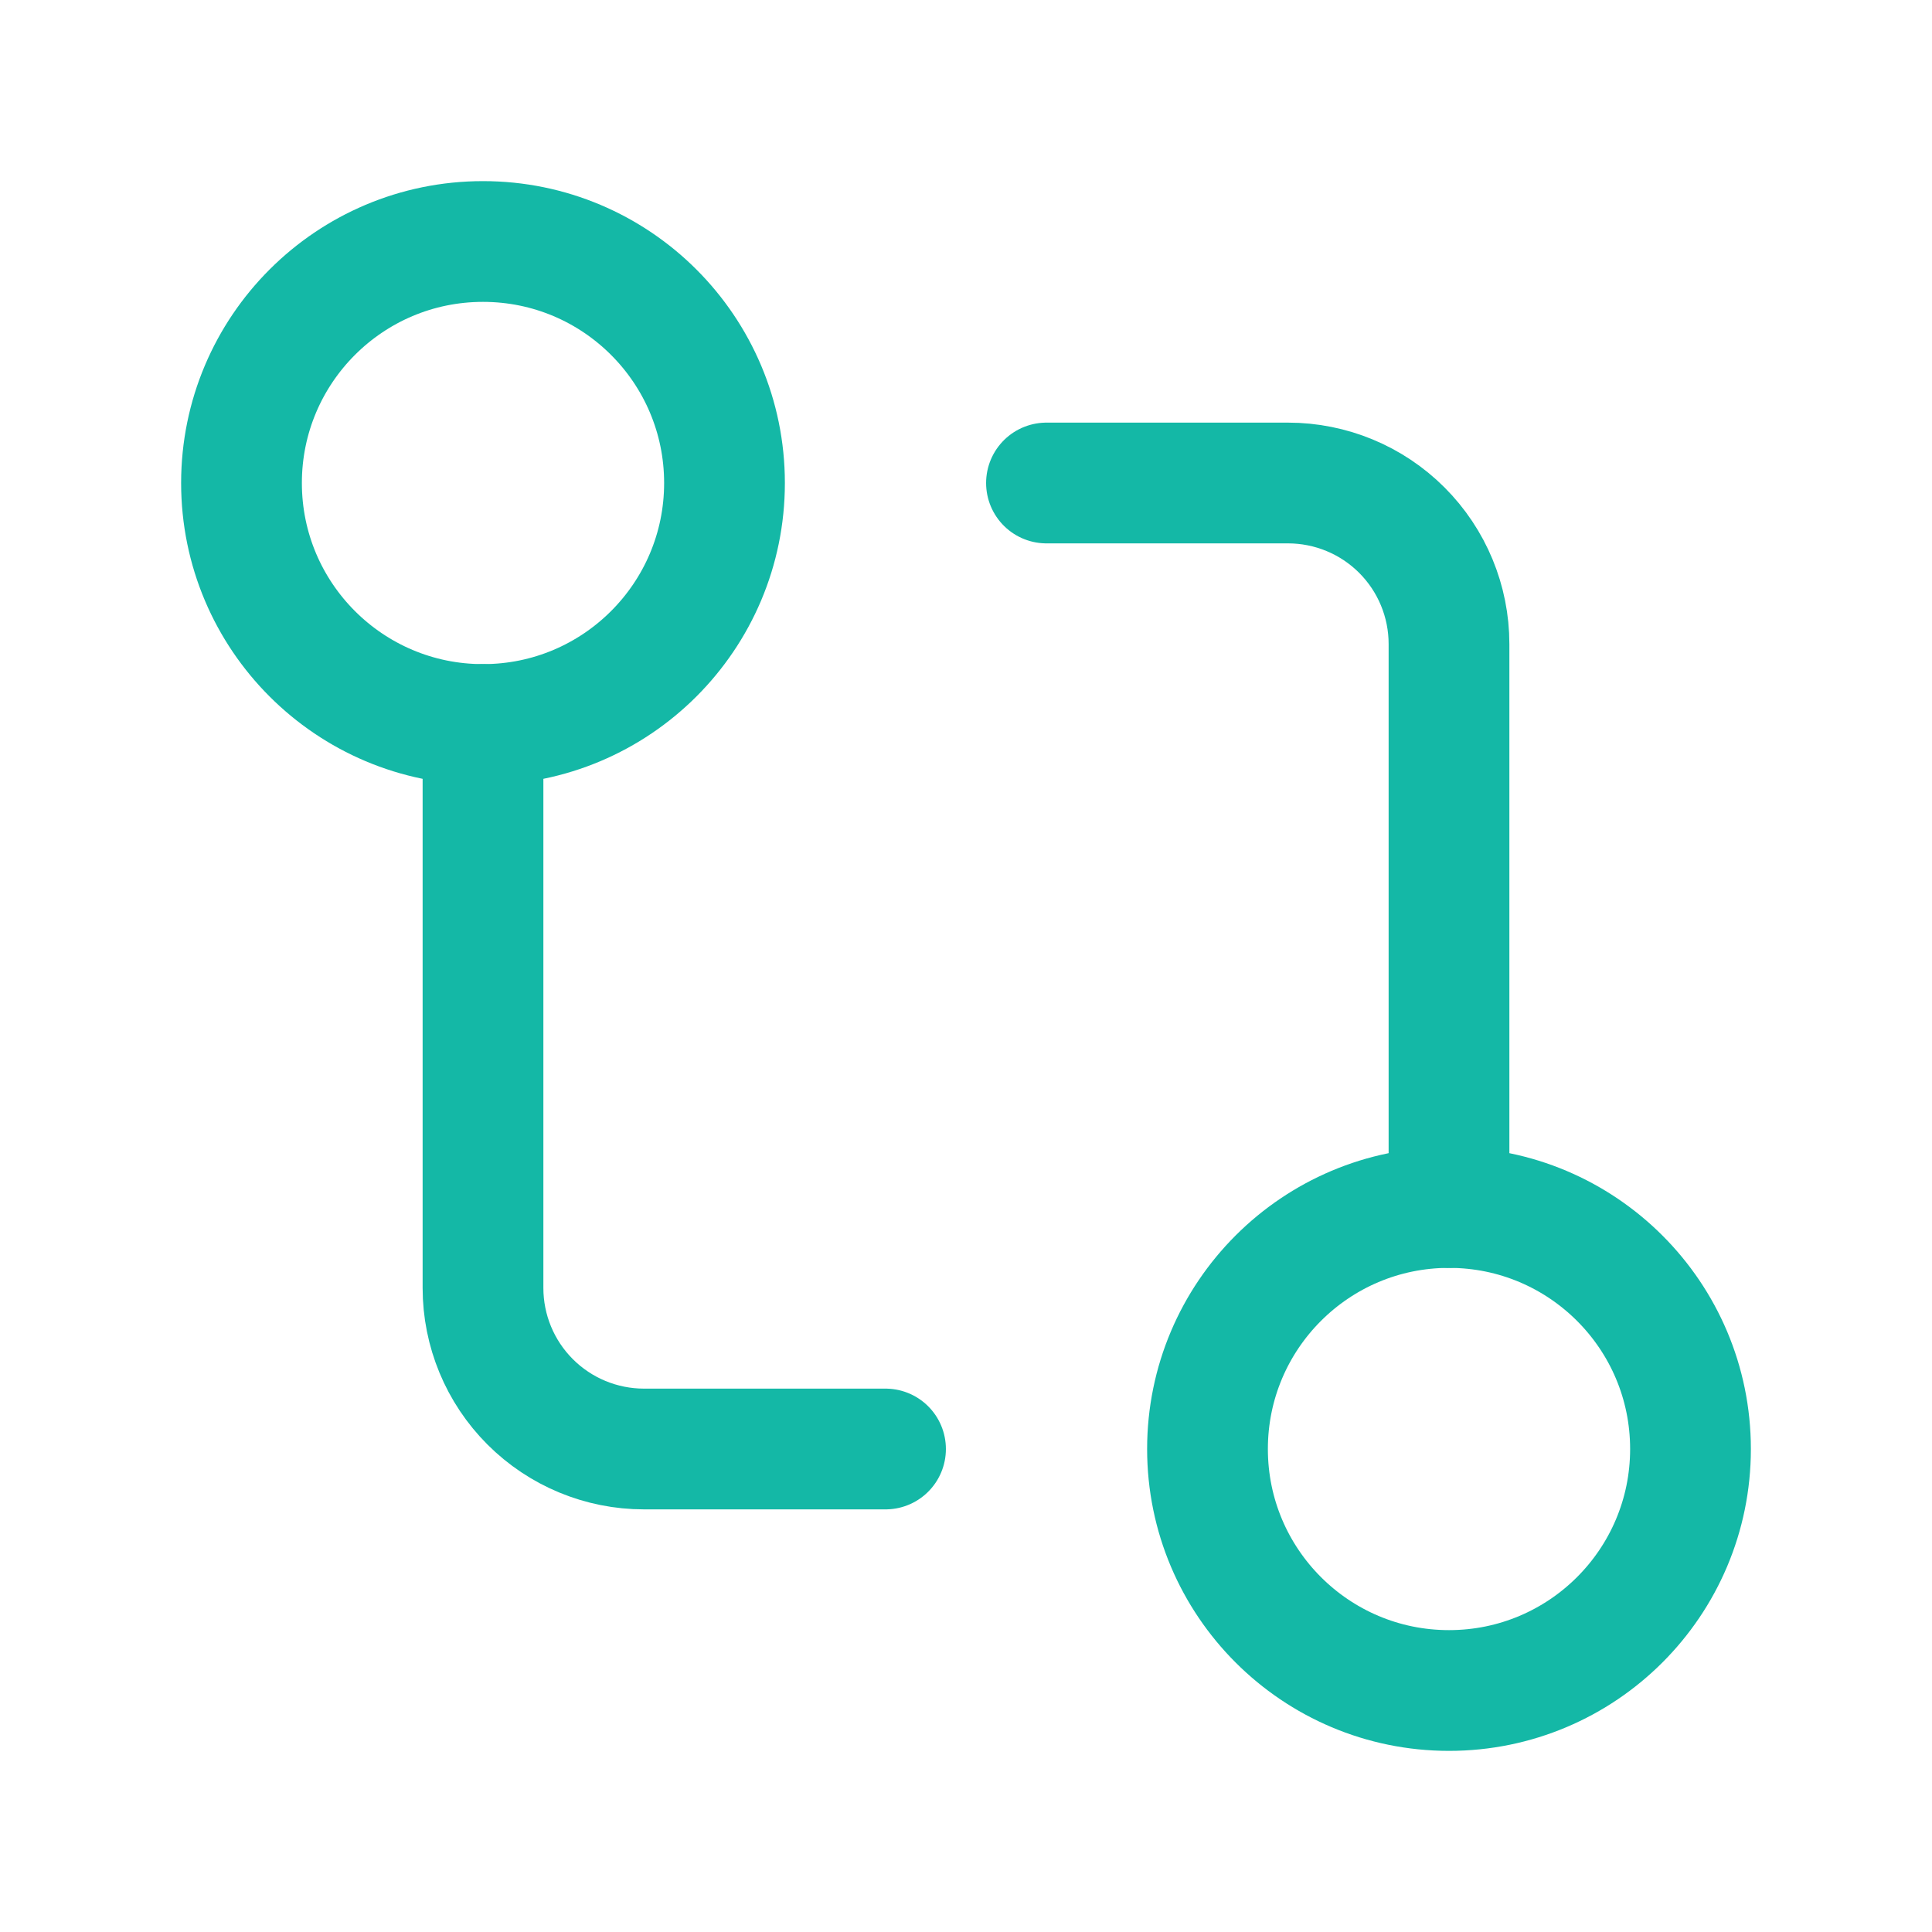 <svg width="32" height="32" viewBox="0 0 32 32" fill="none" xmlns="http://www.w3.org/2000/svg">
<path d="M24 28C26.209 28 28 26.209 28 24C28 21.791 26.209 20 24 20C21.791 20 20 21.791 20 24C20 26.209 21.791 28 24 28Z" stroke="#14B8A6" stroke-width="2" stroke-linecap="round" stroke-linejoin="round"/>
<path d="M8 12C10.209 12 12 10.209 12 8C12 5.791 10.209 4 8 4C5.791 4 4 5.791 4 8C4 10.209 5.791 12 8 12Z" stroke="#14B8A6" stroke-width="2" stroke-linecap="round" stroke-linejoin="round"/>
<path d="M17.333 8H21.333C22.041 8 22.719 8.281 23.219 8.781C23.719 9.281 24 9.959 24 10.667V20" stroke="#14B8A6" stroke-width="2" stroke-linecap="round" stroke-linejoin="round"/>
<path d="M14.667 24H10.667C9.959 24 9.281 23.719 8.781 23.219C8.281 22.719 8 22.041 8 21.333V12" stroke="#14B8A6" stroke-width="2" stroke-linecap="round" stroke-linejoin="round"/>
</svg>
